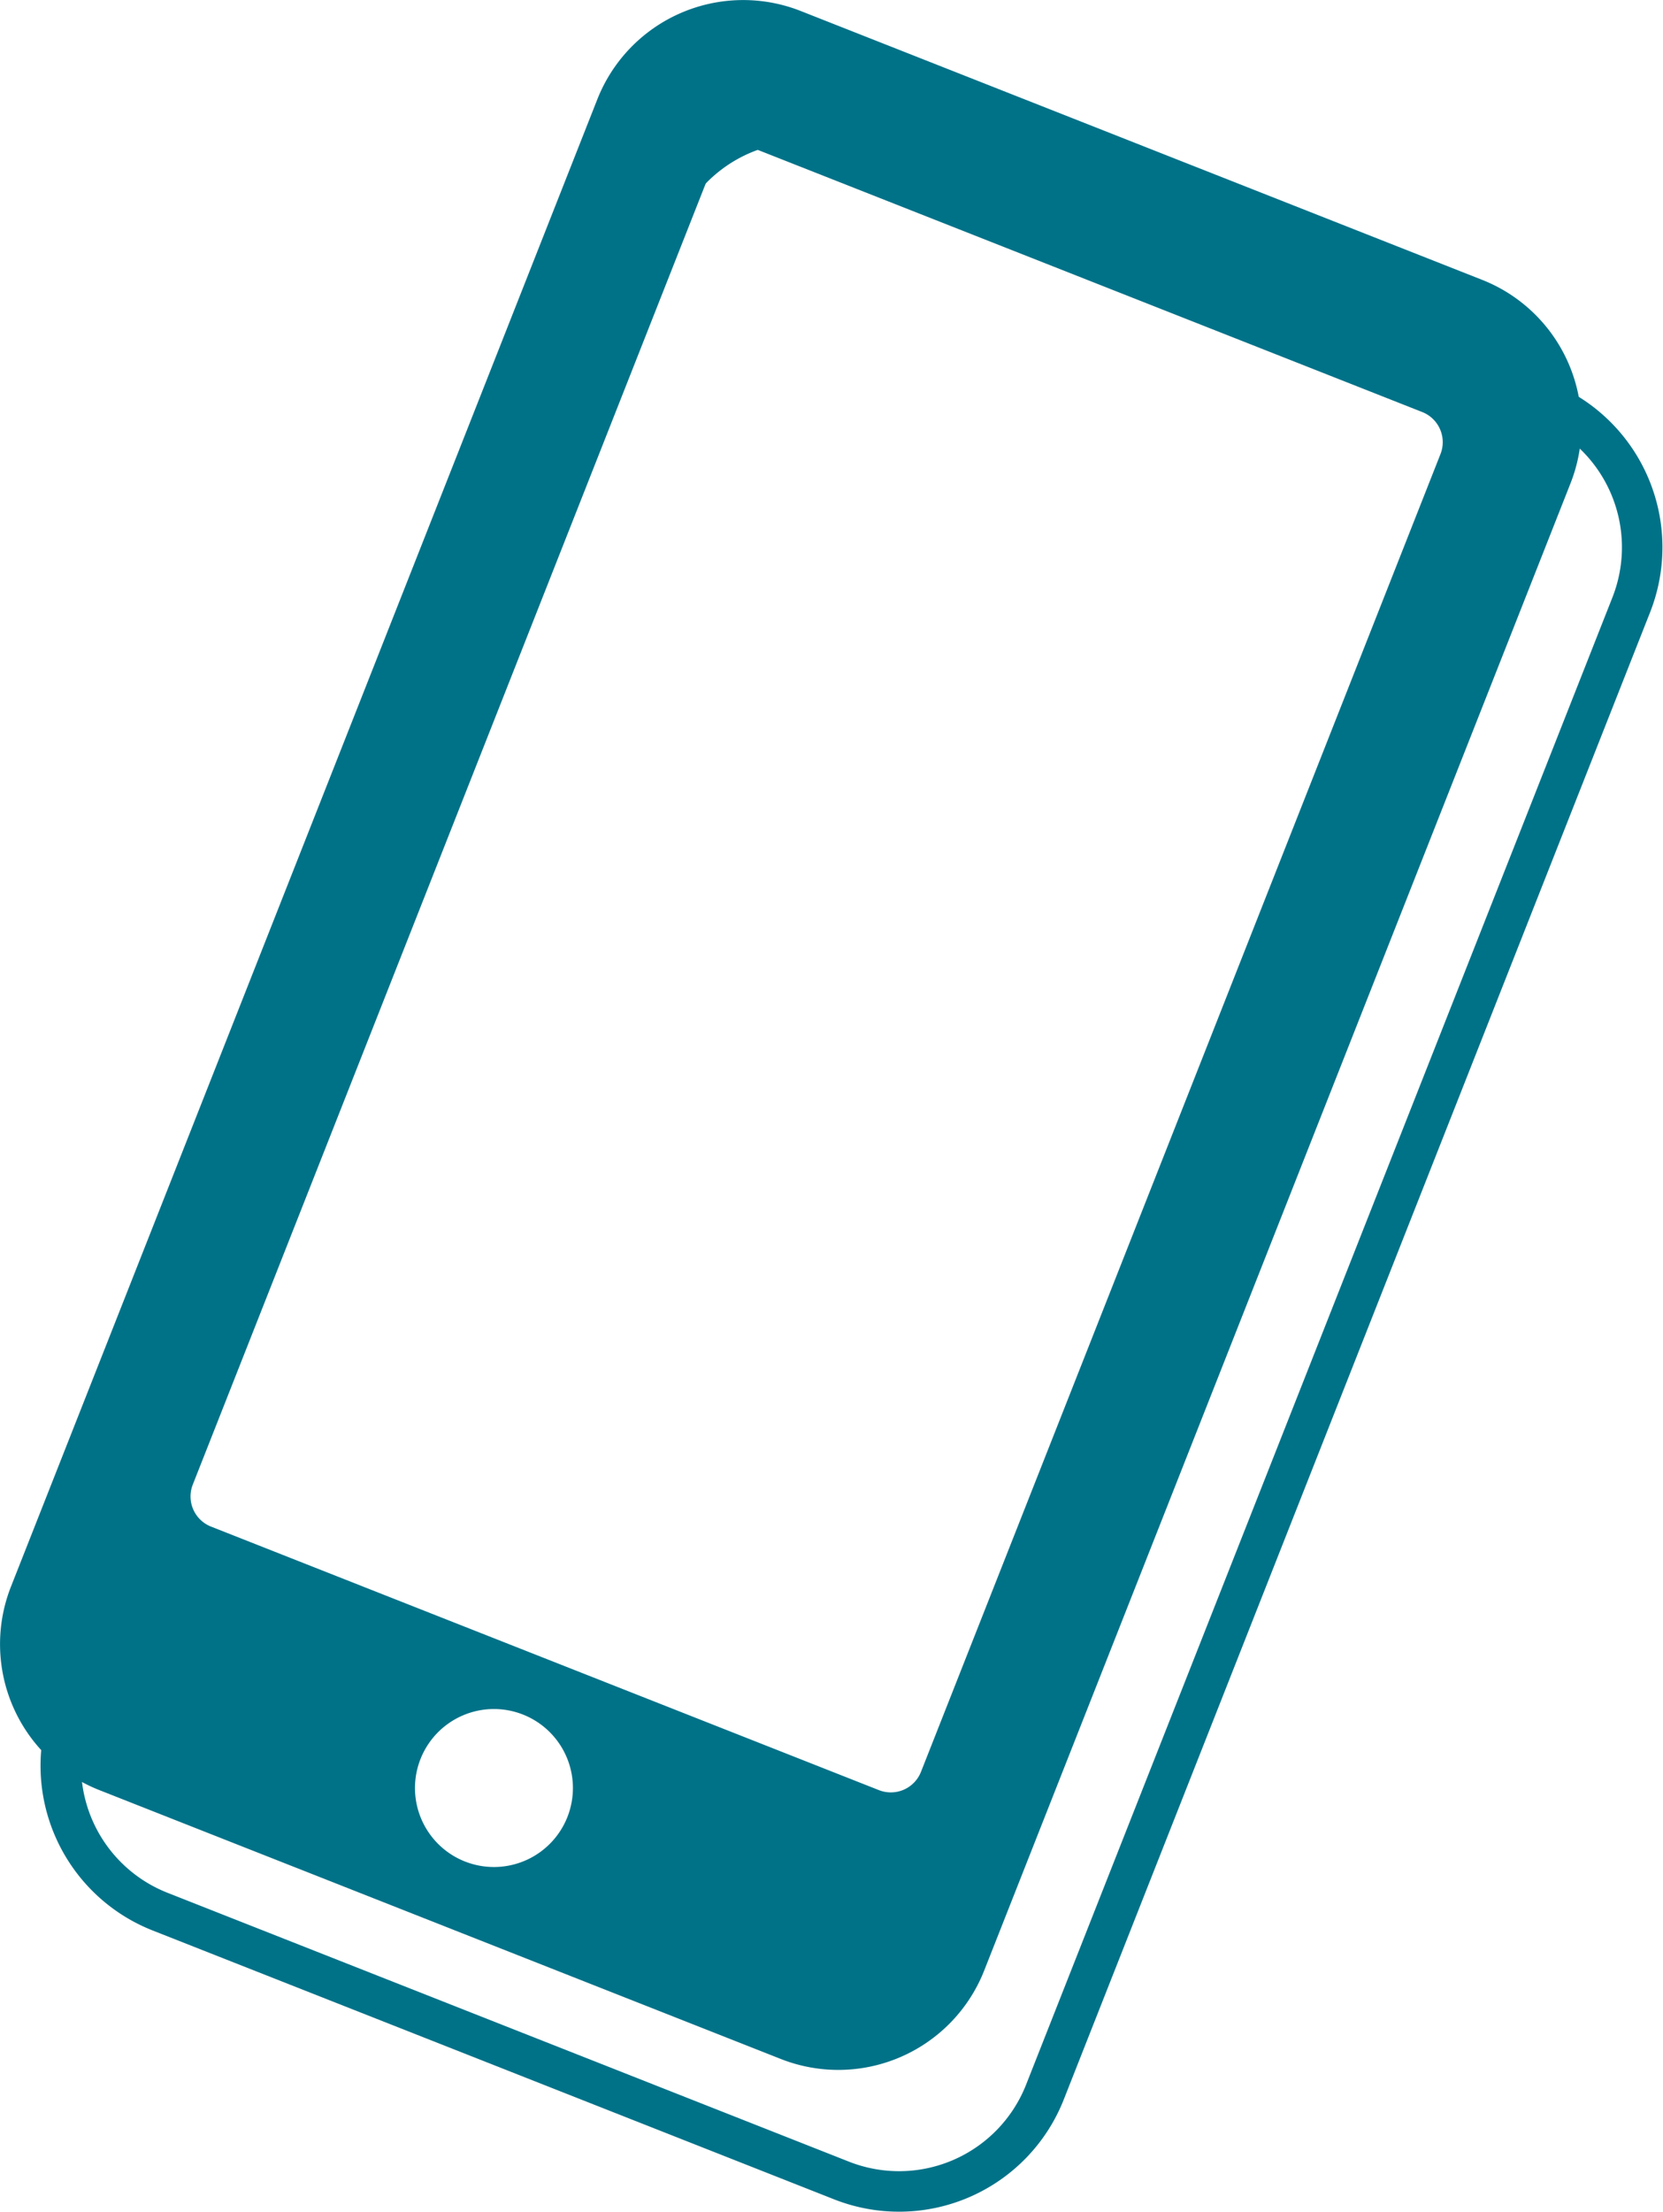 <svg xmlns="http://www.w3.org/2000/svg" width="82.133" height="109.216" viewBox="0 0 82.133 109.216">
  <g id="Group_742" data-name="Group 742" transform="translate(-242.492 -1080.494)">
    <path id="Path_356" data-name="Path 356" d="M3739.267,734.262l-33.657-13.274a7.744,7.744,0,0,0-10.046,4.363l-28.958,73.423a7.745,7.745,0,0,0,4.363,10.046l33.657,13.274a7.744,7.744,0,0,0,10.045-4.363l28.958-73.424A7.744,7.744,0,0,0,3739.267,734.262Zm-50.241,78.083a3.9,3.9,0,1,1,5.063-2.2A3.9,3.9,0,0,1,3689.025,812.344Zm22.522-4.422a1.6,1.6,0,0,1-2.072.9l-32.991-13.012a1.6,1.6,0,0,1-.9-2.072l25.66-65.062a1.6,1.6,0,0,1,2.072-.9l32.991,13.011a1.6,1.6,0,0,1,.9,2.072Z" transform="translate(-3423.572 360.049)" fill="#007288"/>
    <path id="Path_361" data-name="Path 361" d="M3739.267,734.262l-33.657-13.274a7.744,7.744,0,0,0-10.046,4.363l-28.958,73.423a7.745,7.745,0,0,0,4.363,10.046l33.657,13.274a7.744,7.744,0,0,0,10.045-4.363l28.958-73.424A7.744,7.744,0,0,0,3739.267,734.262Z" transform="translate(-3420.572 366.049)" fill="none" stroke="#007288" stroke-width="2"/>
  </g>
</svg>
